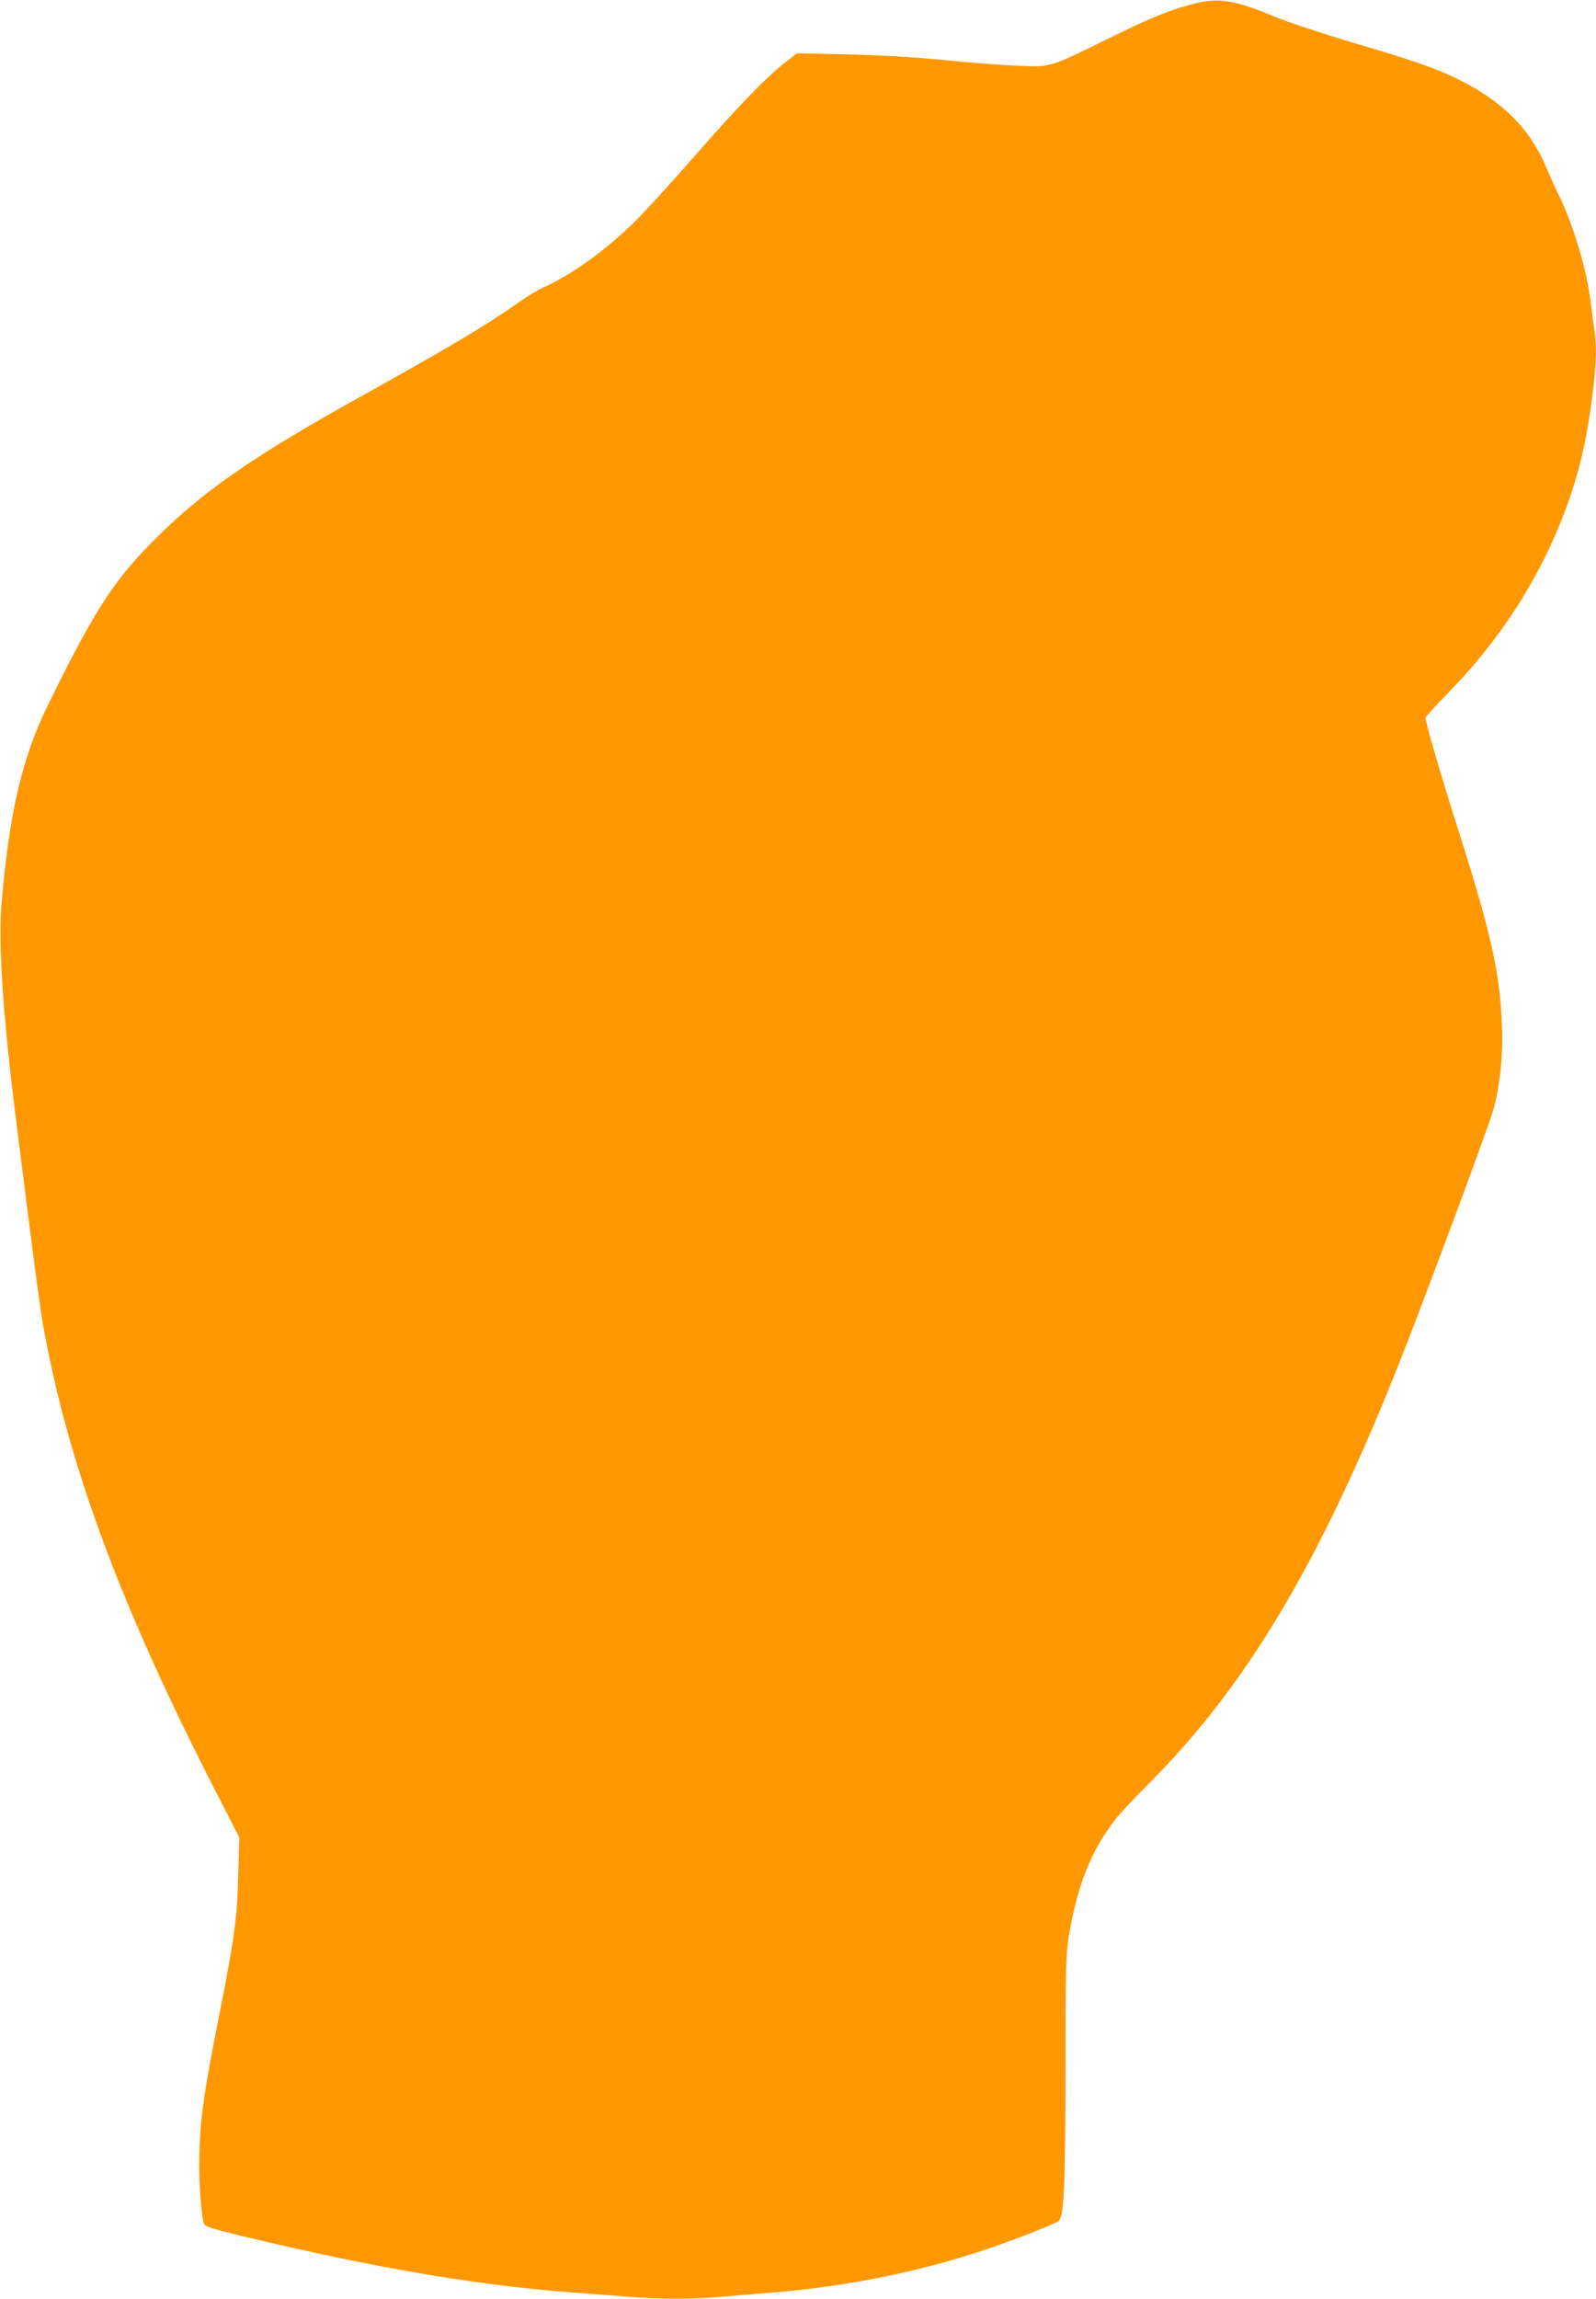 <?xml version="1.0" standalone="no"?>
<!DOCTYPE svg PUBLIC "-//W3C//DTD SVG 20010904//EN"
 "http://www.w3.org/TR/2001/REC-SVG-20010904/DTD/svg10.dtd">
<svg version="1.0" xmlns="http://www.w3.org/2000/svg"
 width="889pt" height="1280pt" viewBox="0 0 889 1280"
 preserveAspectRatio="xMidYMid meet">
<g transform="translate(0,1280) scale(0.1,-0.1)"
fill="#ff9800" stroke="none">
<path d="M6665 12783 c-130 -31 -250 -79 -475 -190 -349 -171 -333 -167 -520
-159 -85 3 -272 17 -415 32 -174 17 -352 27 -537 31 l-278 6 -55 -42 c-106
-80 -259 -237 -499 -511 -132 -151 -289 -324 -349 -383 -163 -160 -345 -292
-505 -365 -32 -14 -94 -51 -140 -84 -183 -129 -386 -250 -877 -523 -578 -321
-858 -512 -1114 -760 -258 -251 -364 -411 -631 -955 -146 -297 -216 -592 -261
-1105 -19 -222 6 -616 76 -1175 101 -806 138 -1089 160 -1206 142 -771 431
-1546 958 -2572 l130 -254 -6 -211 c-6 -237 -21 -350 -105 -773 -91 -455 -112
-613 -112 -843 0 -123 12 -278 26 -323 6 -19 61 -35 399 -113 635 -147 1168
-234 1650 -270 116 -8 262 -20 327 -25 149 -13 362 -13 502 0 61 6 194 17 296
25 407 33 822 117 1190 242 146 49 383 142 397 156 30 29 37 189 38 832 0 569
2 652 18 750 47 283 122 475 256 649 24 33 110 125 191 205 545 545 957 1238
1397 2349 158 401 502 1327 524 1412 36 138 52 302 45 460 -12 303 -60 514
-261 1145 -79 248 -165 545 -165 568 0 5 62 73 138 151 326 335 566 737 696
1169 43 142 71 281 96 477 22 172 25 273 11 364 -6 34 -15 104 -21 156 -23
186 -99 438 -185 610 -18 36 -47 101 -65 144 -86 205 -239 360 -475 478 -132
66 -245 106 -591 208 -171 51 -369 116 -443 147 -218 91 -308 106 -436 76z"/>
</g>
</svg>
